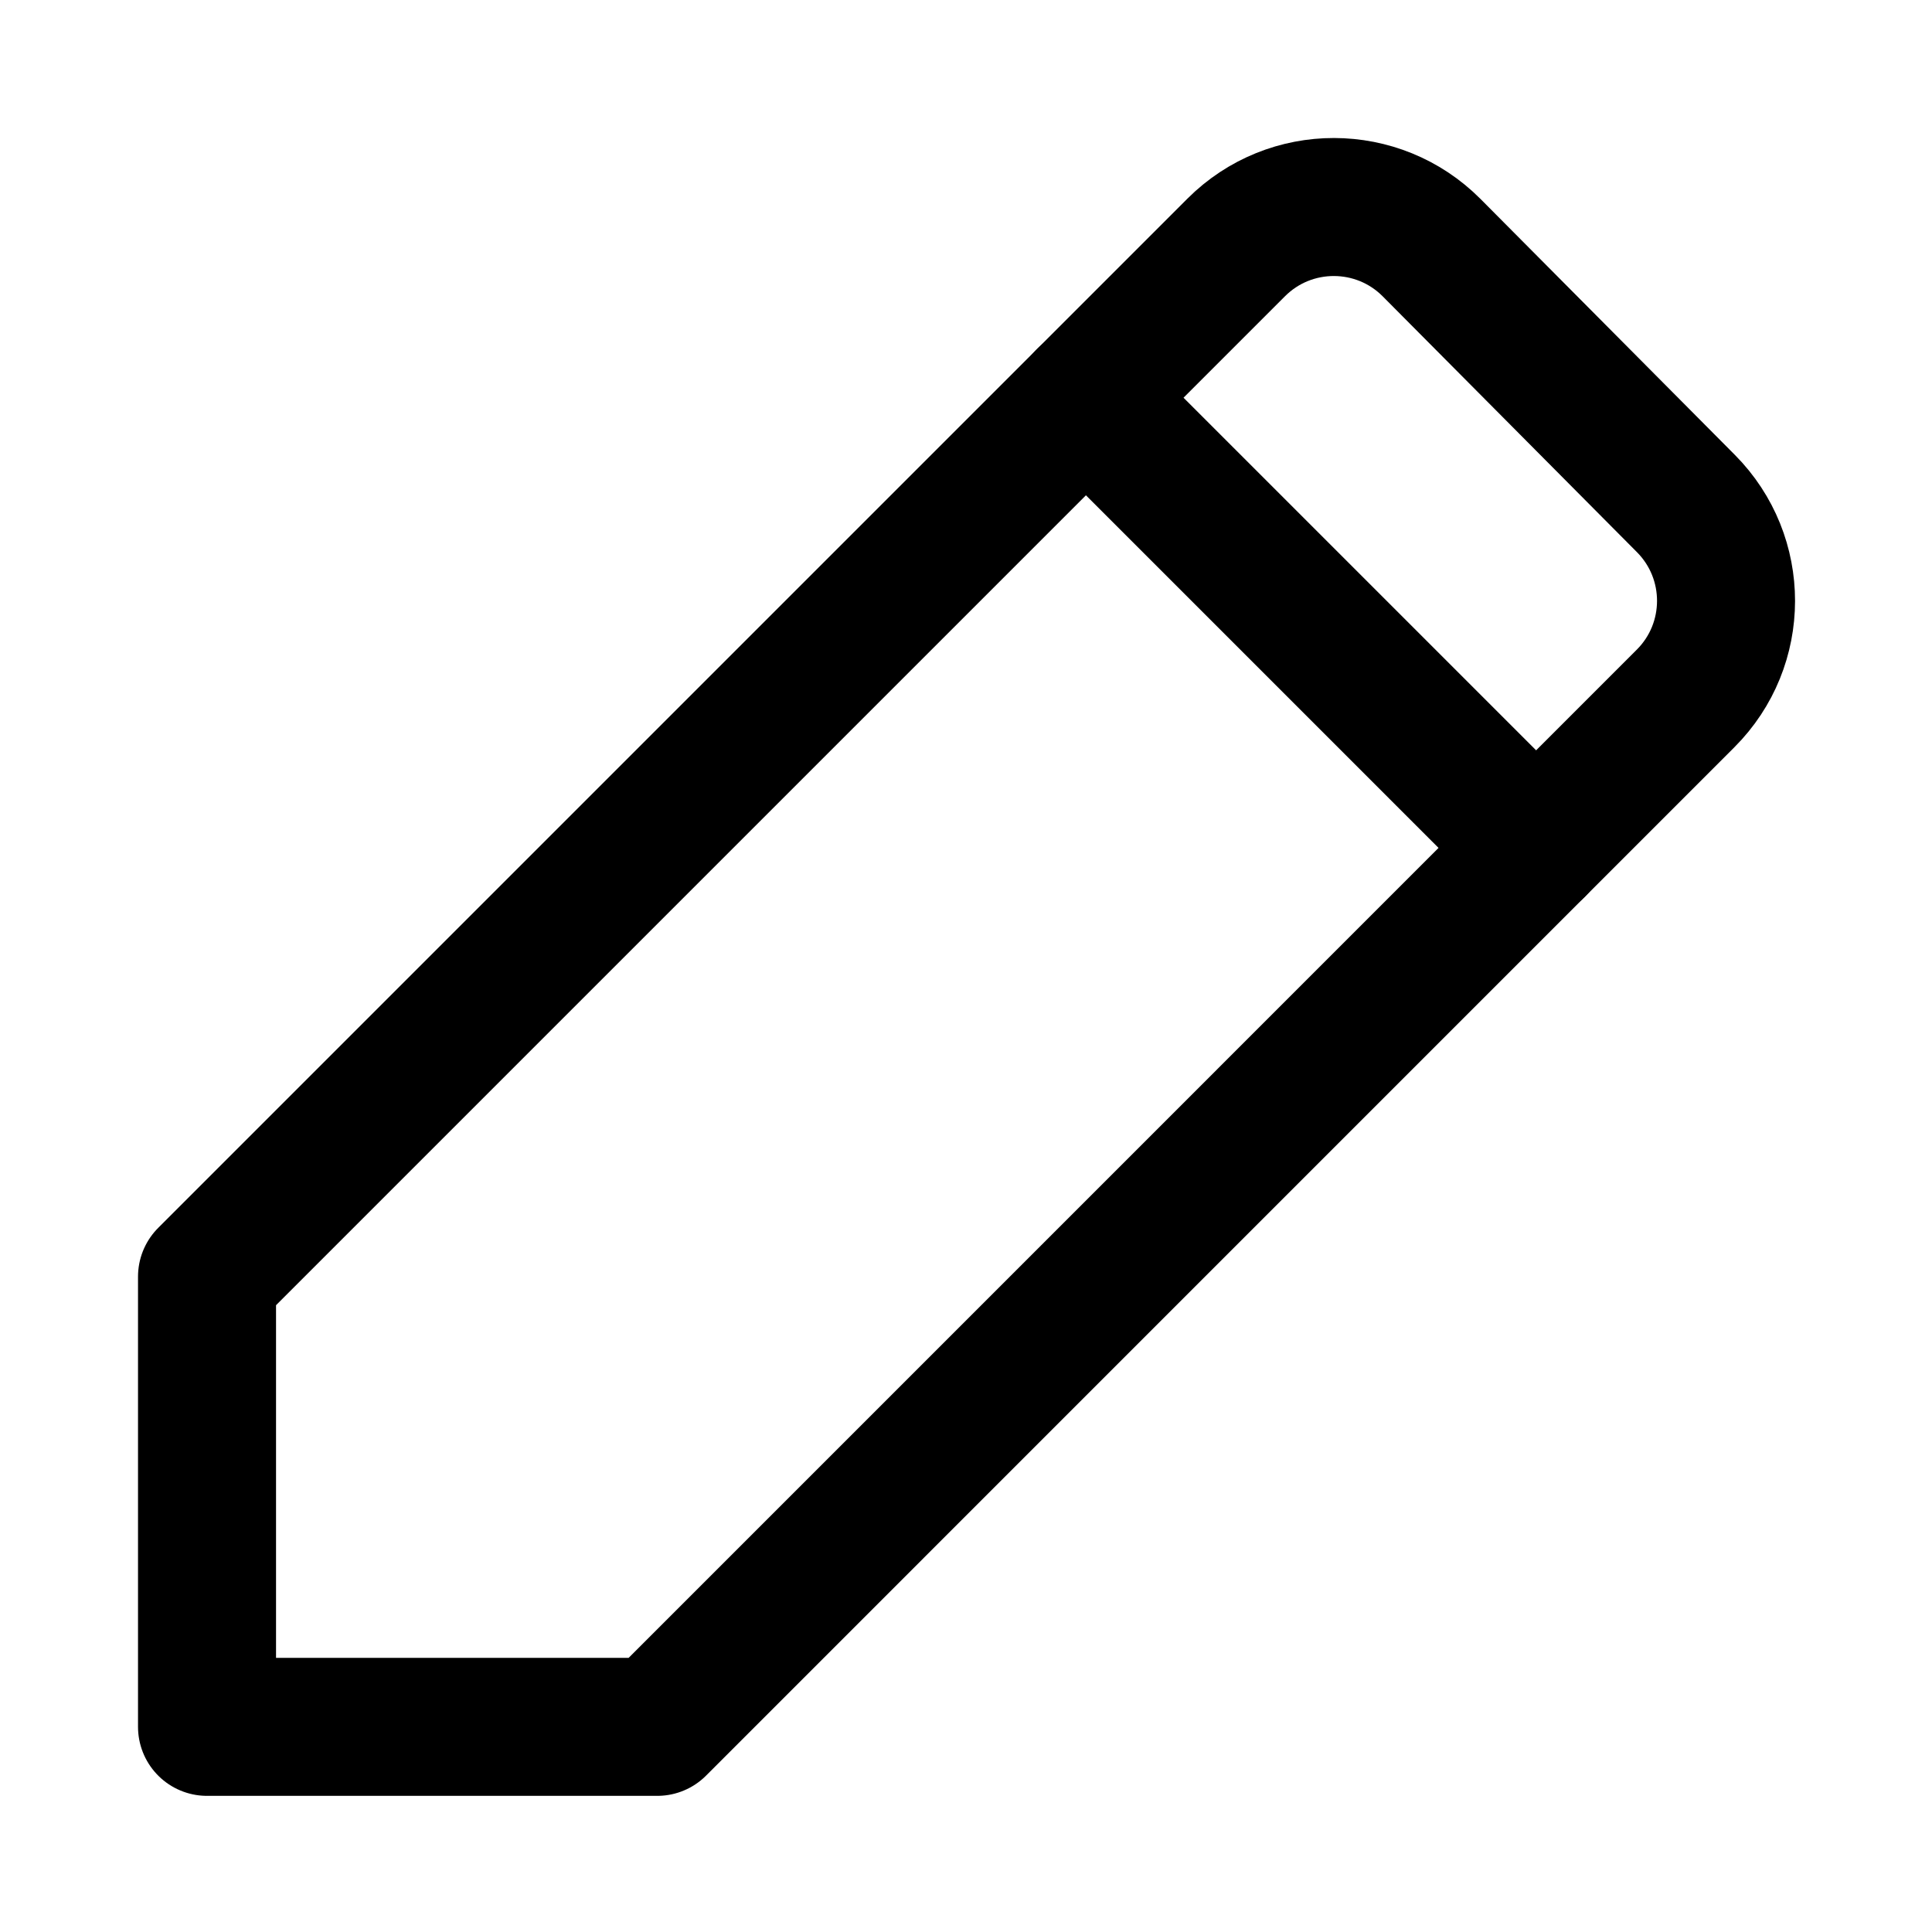 <?xml version="1.0" encoding="UTF-8"?>
<svg id="Design" xmlns="http://www.w3.org/2000/svg" viewBox="0 0 32 32">
  <defs>
    <style>
      .cls-1 {
        fill: none;
        stroke: #000;
        stroke-linecap: round;
        stroke-linejoin: round;
        stroke-width: 2.286px;
      }
    </style>
  </defs>
  <path class="cls-1" d="M27.919,11.568c.891-.891.893-2.334.005-3.228l-4.211-4.237c-.892-.897-2.343-.899-3.237-.005L3.429,21.145v7.457s7.457,0,7.457,0L27.919,11.568Z"/>
  <line class="cls-1" x1="17.986" y1="6.587" x2="25.443" y2="14.044"/>
</svg>